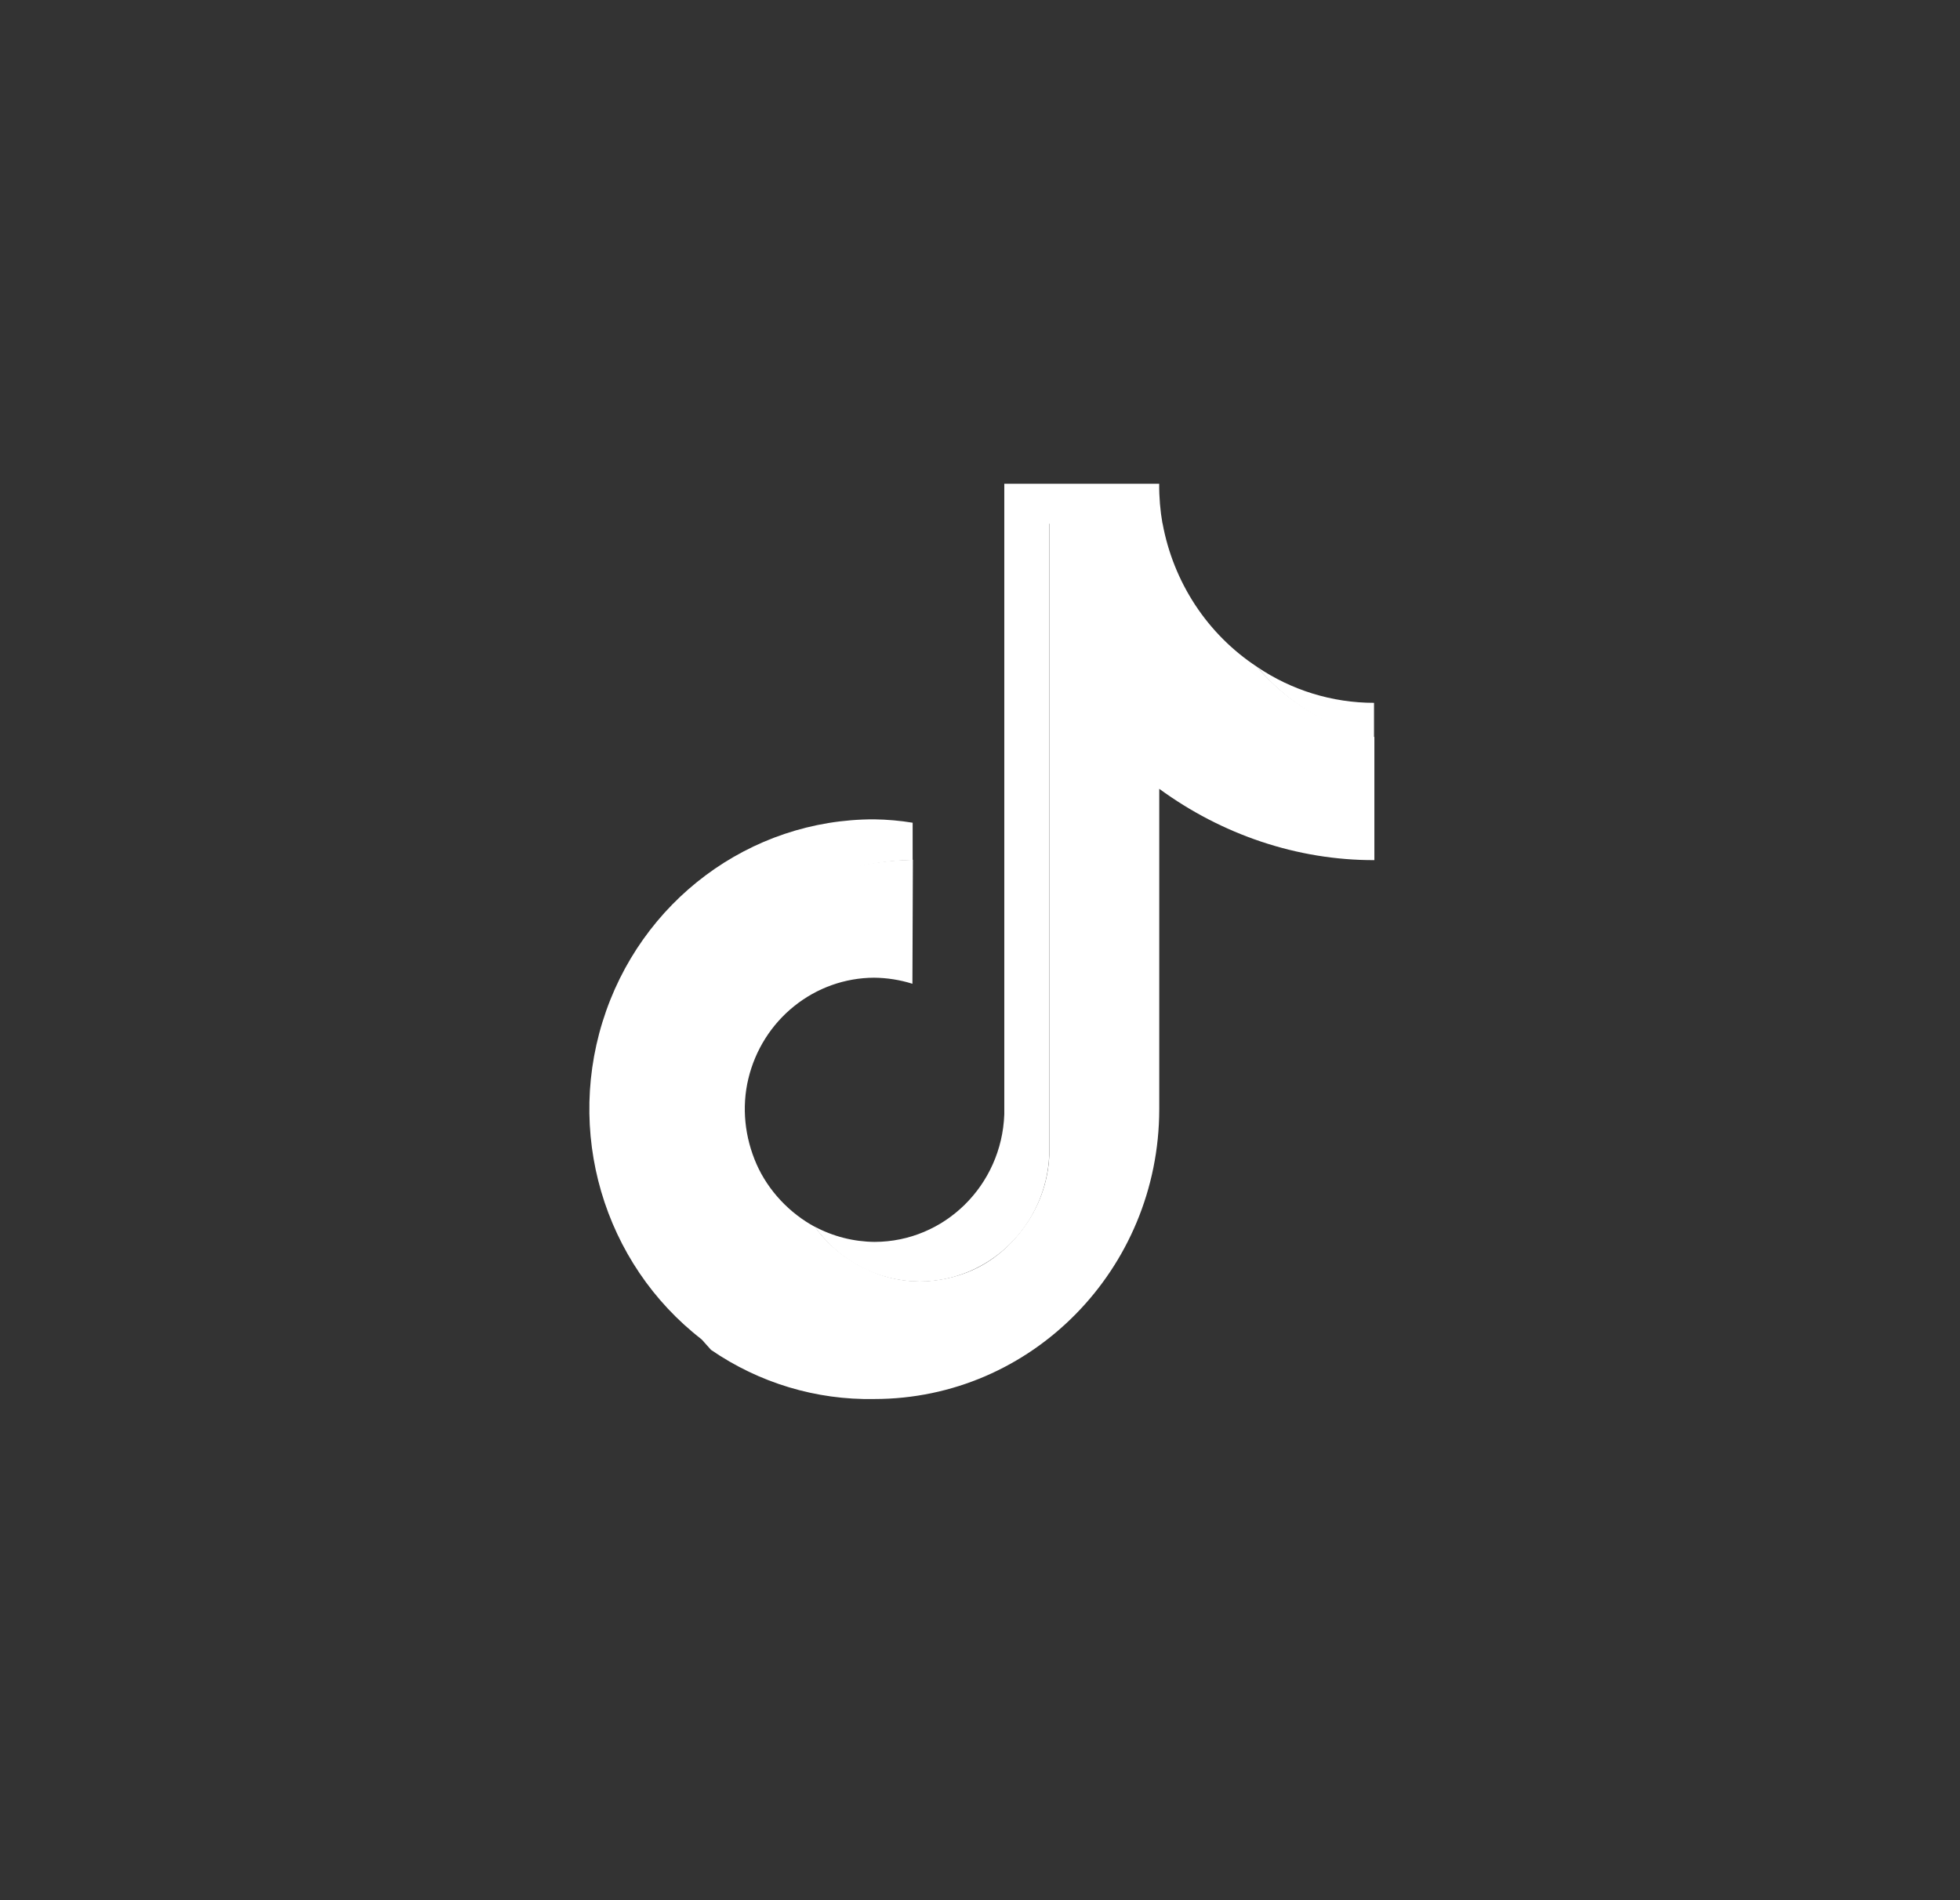 <svg width="33" height="32" viewBox="0 0 33 32" fill="none" xmlns="http://www.w3.org/2000/svg">
    <rect x="0" y="0" width="33" height="32" fill="#333333" stroke="none"/>
    <path d="M15.366 14.481V13.855C15.152 13.82 14.937 13.801 14.72 13.798C12.627 13.794 10.773 15.175 10.144 17.21C9.515 19.244 10.257 21.458 11.976 22.676C11.346 21.989 10.924 21.131 10.762 20.205C10.6 19.28 10.705 18.326 11.063 17.46C11.422 16.593 12.019 15.851 12.782 15.323C13.546 14.794 14.443 14.502 15.366 14.482L15.366 14.481Z"
          fill="white"/>
    <path d="M15.482 21.582C16.652 21.58 17.615 20.641 17.666 19.45V8.82H19.573C19.534 8.598 19.515 8.372 19.517 8.147L16.909 8.147V18.766C16.866 19.964 15.901 20.912 14.725 20.914C14.373 20.911 14.028 20.823 13.716 20.657C13.918 20.942 14.183 21.174 14.49 21.335C14.797 21.496 15.137 21.58 15.482 21.582ZM23.134 12.426V11.836C22.432 11.836 21.746 11.625 21.162 11.229C21.674 11.836 22.366 12.256 23.134 12.426Z"
          fill="white"/>
    <path d="M19.518 18.684V13.284C20.574 14.056 21.841 14.488 23.14 14.485V12.411C22.373 12.246 21.679 11.831 21.163 11.229C20.751 10.958 20.397 10.604 20.124 10.189C19.851 9.773 19.664 9.306 19.574 8.815H17.667V19.45C17.648 19.913 17.487 20.346 17.208 20.712C16.93 21.078 16.573 21.344 16.137 21.478C15.702 21.612 15.249 21.615 14.818 21.467C14.387 21.319 13.991 21.038 13.724 20.663C13.292 20.431 12.935 20.05 12.739 19.608C12.539 19.154 12.484 18.648 12.6 18.165C12.716 17.682 12.987 17.252 13.371 16.944C13.754 16.636 14.227 16.467 14.716 16.465C14.935 16.467 15.152 16.501 15.362 16.567L15.37 14.479C14.442 14.495 13.532 14.767 12.764 15.297C11.995 15.827 11.393 16.625 11.034 17.496C10.674 18.367 10.572 19.327 10.738 20.256C10.905 21.186 11.333 22.047 11.972 22.733C12.783 23.29 13.743 23.579 14.721 23.56C17.366 23.56 19.513 21.378 19.518 18.684Z"
          fill="white"/>
</svg>

